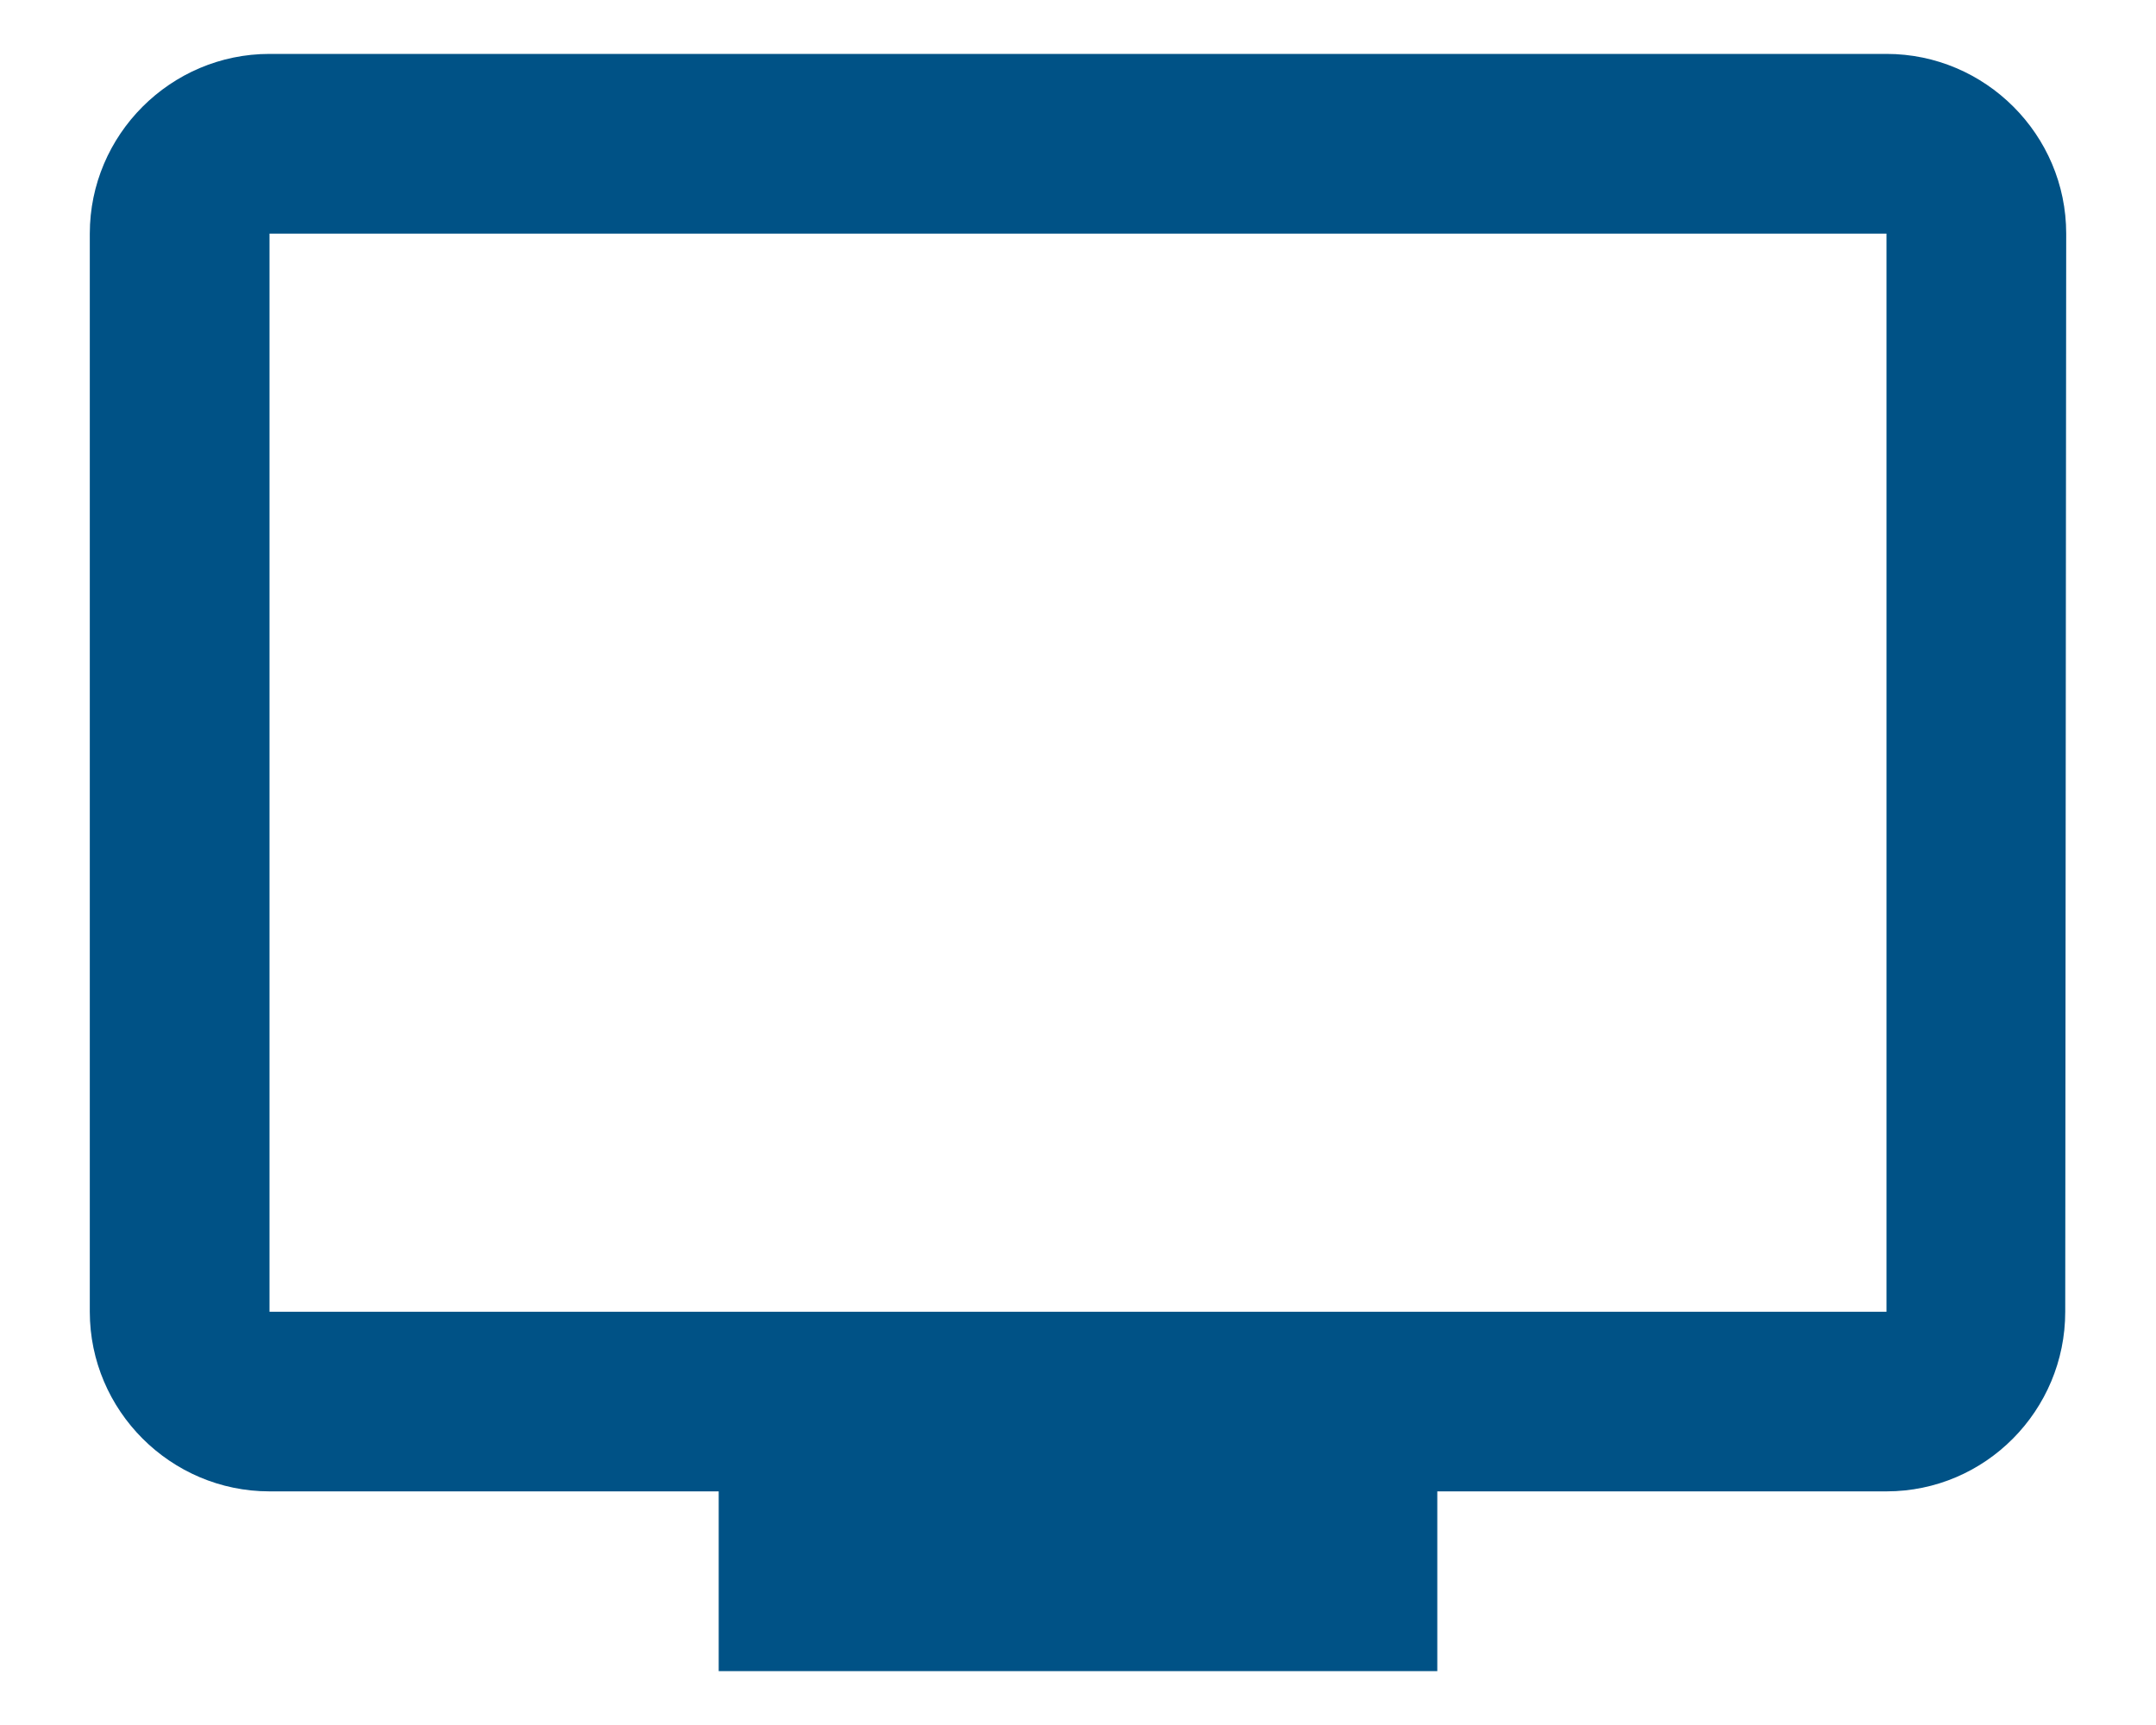 <svg width="20" height="16" viewBox="0 0 20 16" fill="none" xmlns="http://www.w3.org/2000/svg">
<path d="M17.5 0.5H2.5C1.583 0.5 0.833 1.25 0.833 2.167V12.167C0.833 13.083 1.583 13.833 2.5 13.833H6.667V15.5H13.333V13.833H17.5C18.417 13.833 19.158 13.083 19.158 12.167L19.167 2.167C19.167 1.25 18.417 0.5 17.5 0.5ZM17.5 12.167H2.5V2.167H17.5V12.167Z" fill="#005286"/>
</svg>
